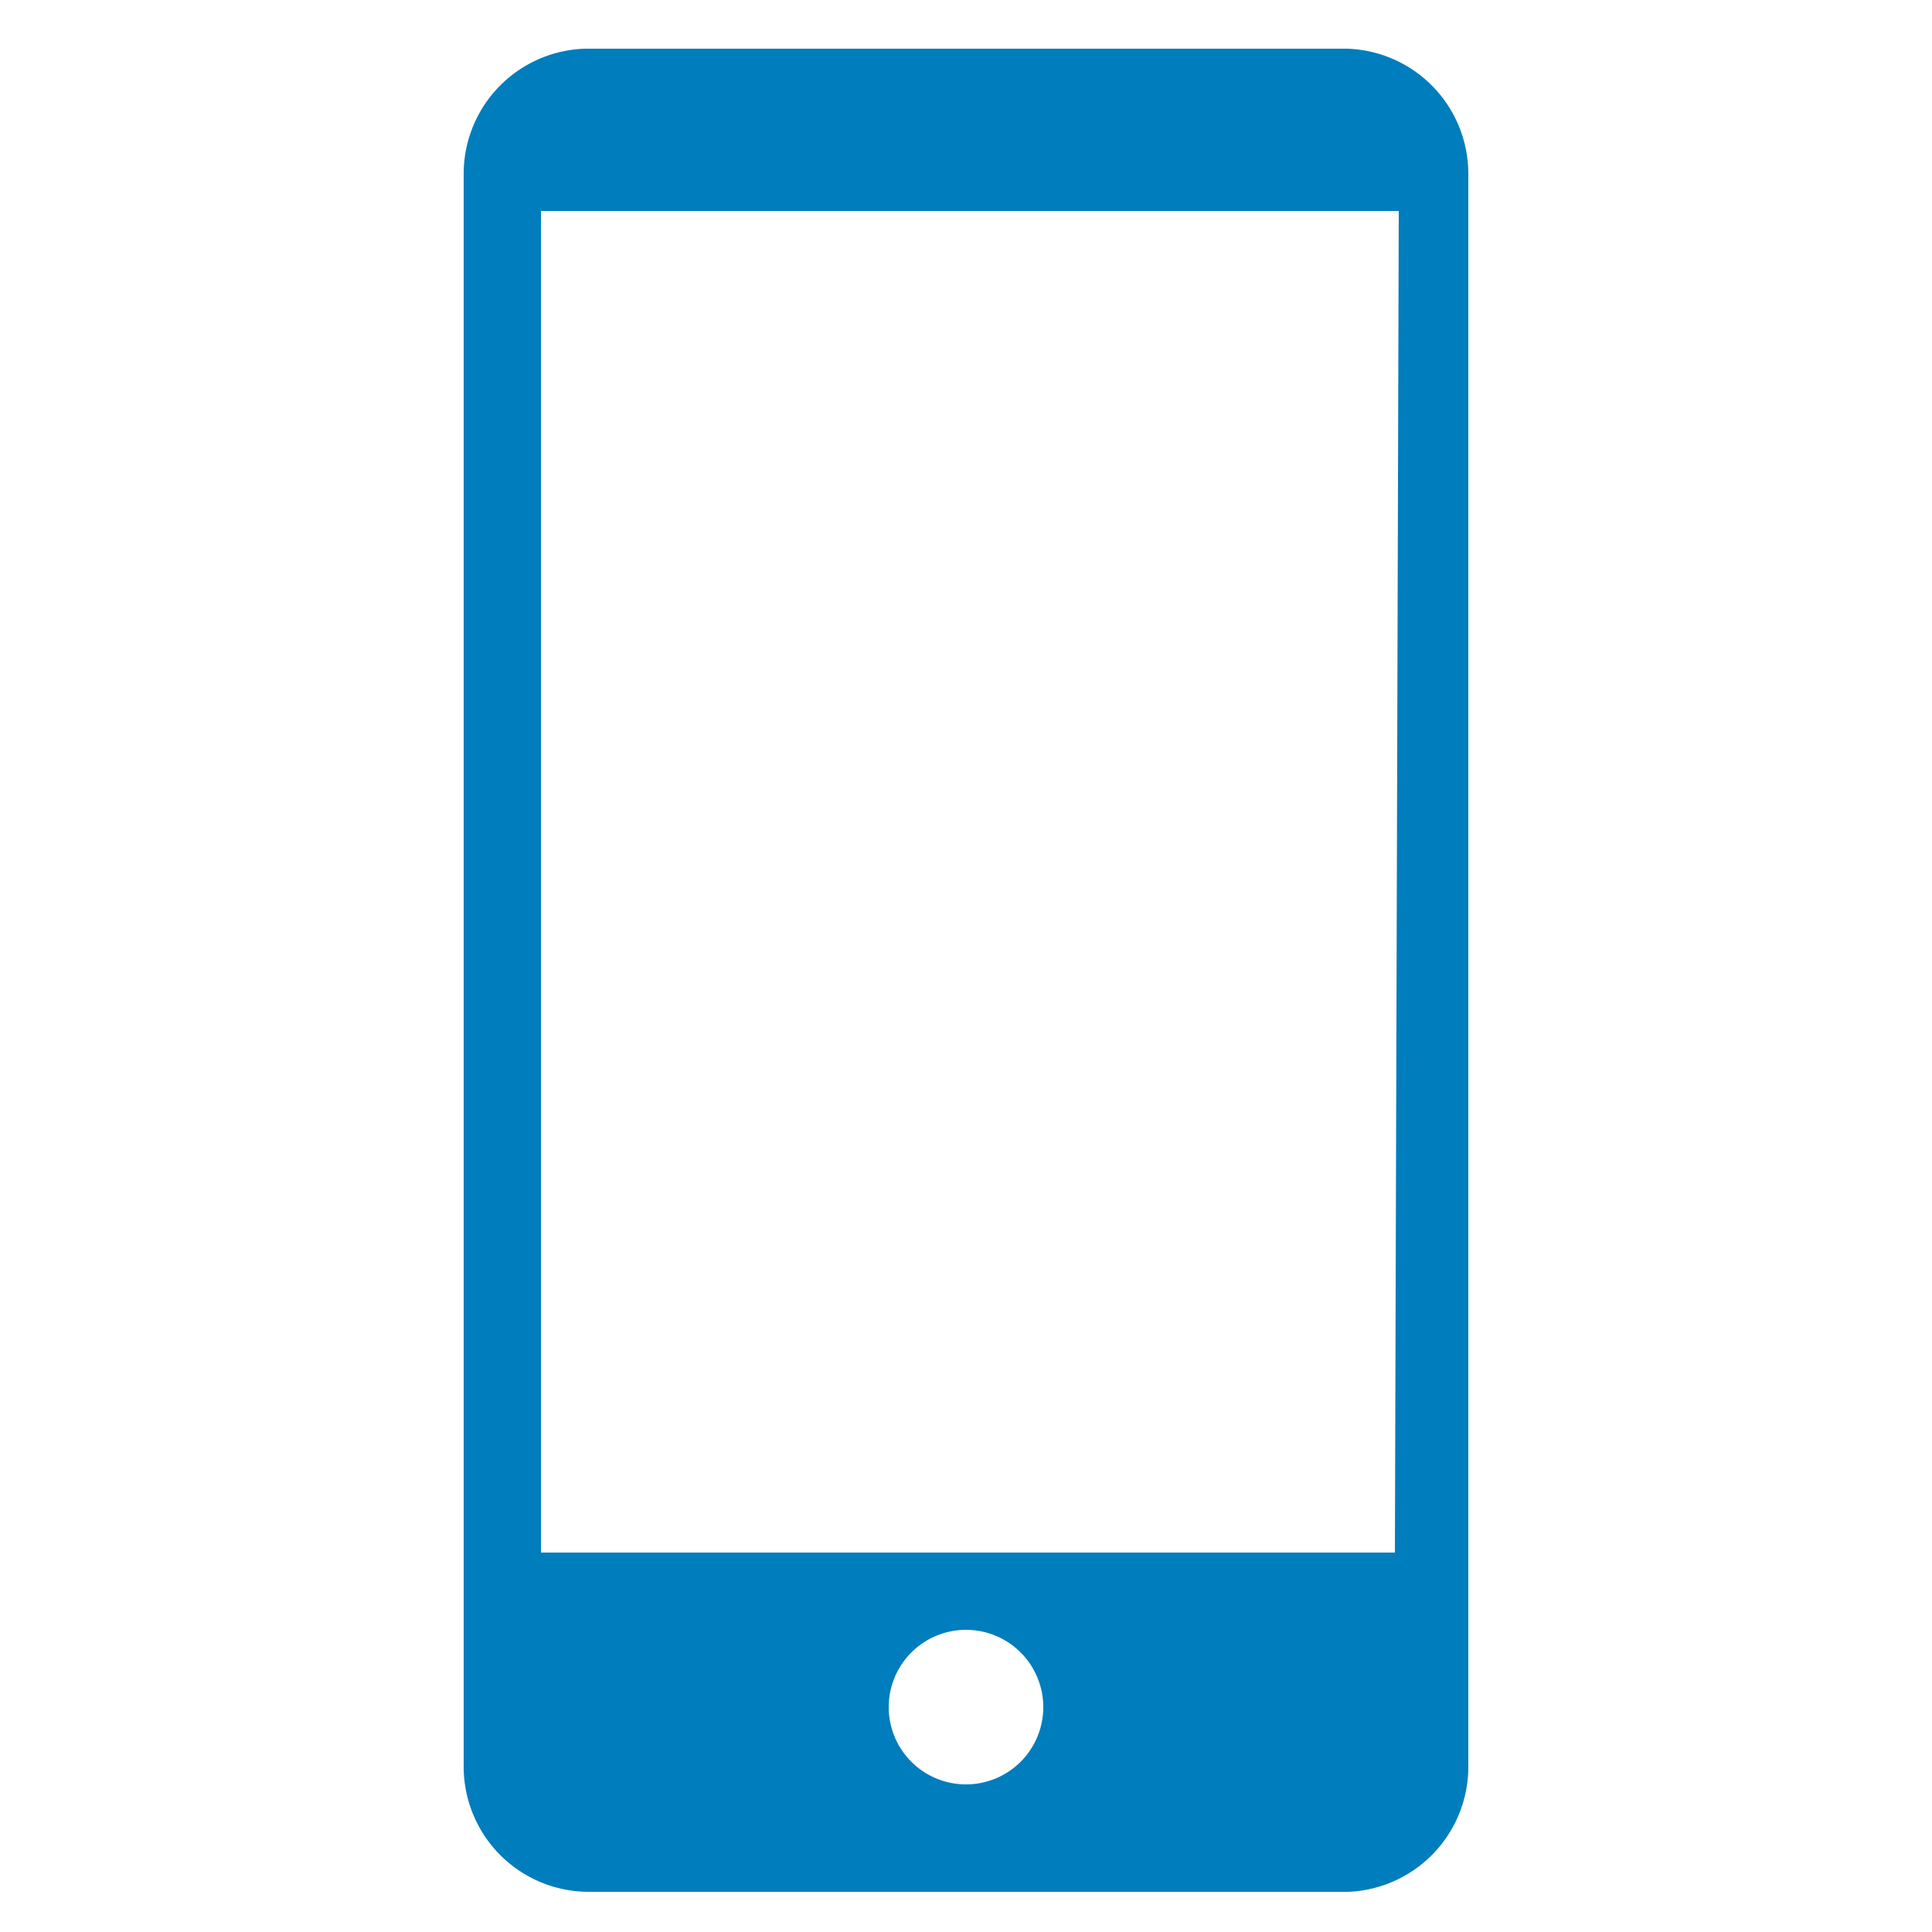 <svg id="Ebene_1" data-name="Ebene 1" xmlns="http://www.w3.org/2000/svg" viewBox="0 0 25 25"><defs><style>.cls-1{fill:#007dbd;fill-rule:evenodd;}</style></defs><path class="cls-1" d="M17.42.63H7.58A1.62,1.62,0,0,0,6,2.24V22.87a1.62,1.62,0,0,0,1.61,1.61h9.84A1.62,1.62,0,0,0,19,22.87V2.24A1.62,1.62,0,0,0,17.42.63ZM12.5,23.09a1,1,0,1,1,1-1A1,1,0,0,1,12.5,23.09Zm5.55-3H7V2.73h11.1Z"/></svg>